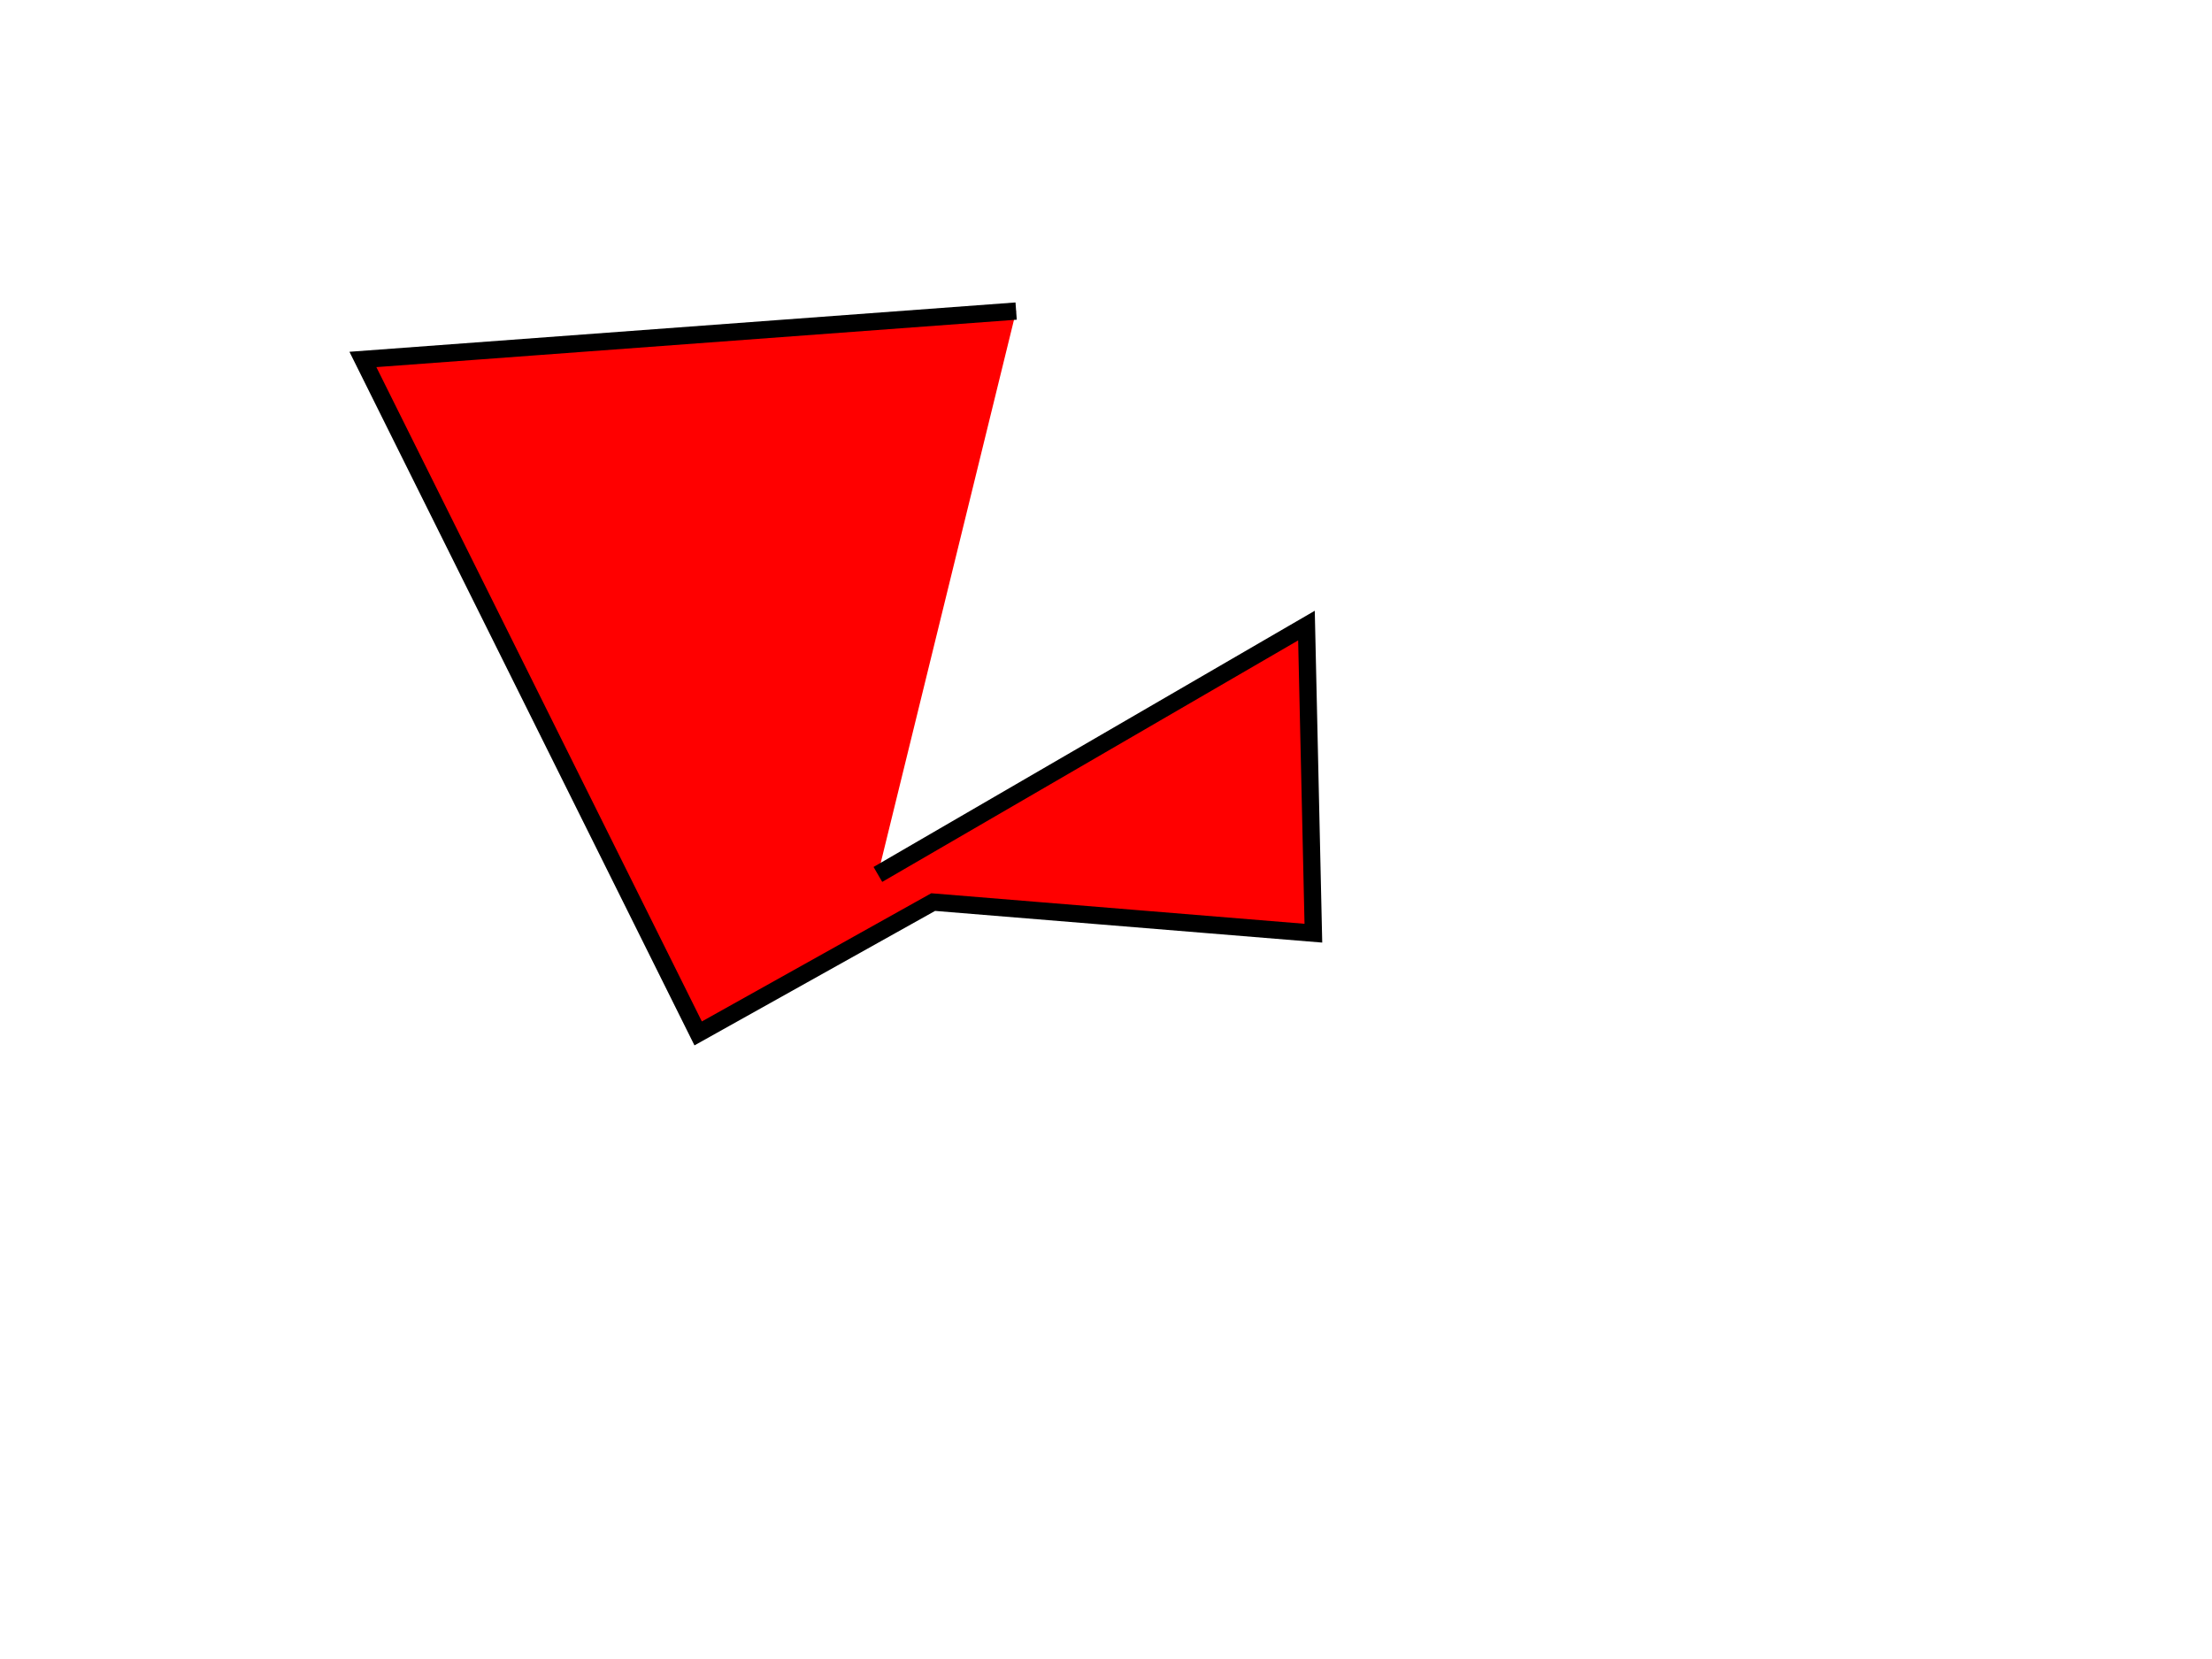 <?xml version="1.0"?><svg width="640" height="480" xmlns="http://www.w3.org/2000/svg">
 <!-- Created with SVG-edit - http://svg-edit.googlecode.com/ -->
 <title>Pacman 4.5</title>
 <g>
  <title>Layer 1</title>
  <path id="svg_1" d="m254,253l124,-72l2,89l-110,-9l-68,38l-97,-195l189,-14" stroke-width="5" stroke="#000000" fill="#FF0000"/>
 </g>
</svg>